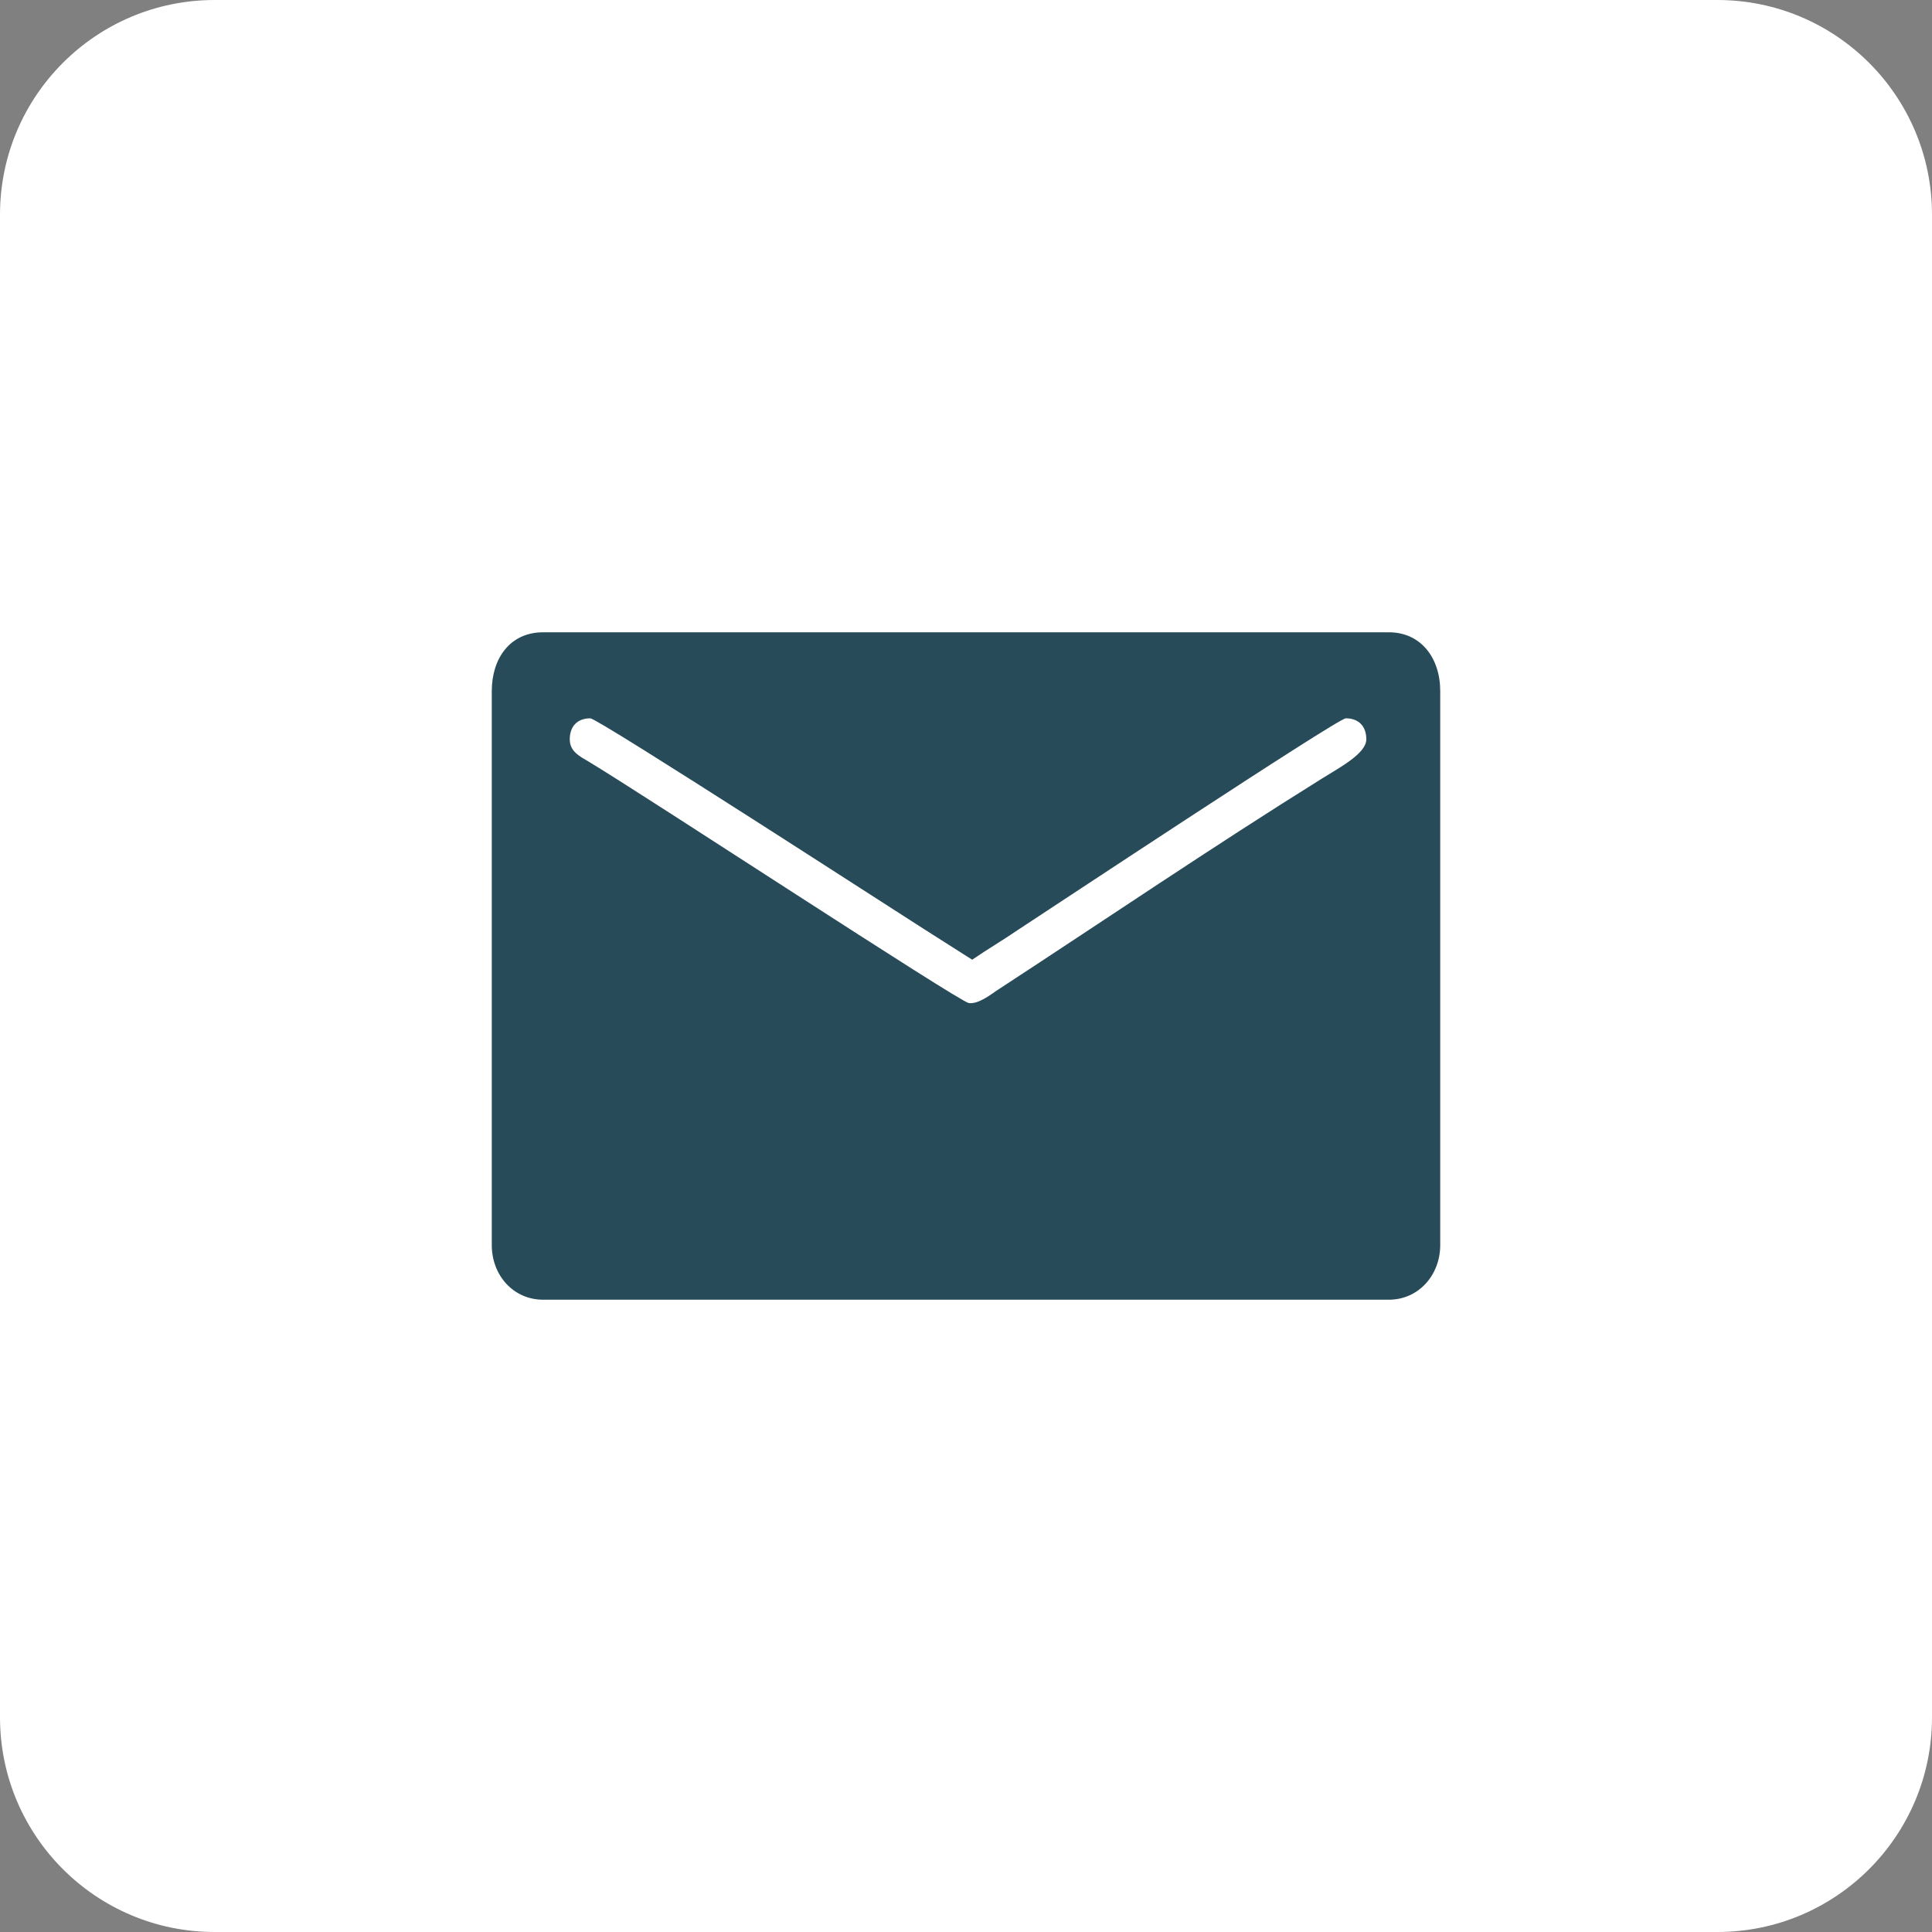 <?xml version="1.0" encoding="UTF-8"?>
<svg width="55px" height="55px" viewBox="0 0 55 55" version="1.1" xmlns="http://www.w3.org/2000/svg" xmlns:xlink="http://www.w3.org/1999/xlink">
    <rect x="0" y="0" width="55" height="55" fill="#808080" stroke="none"/>
    <!-- Generator: Sketch 61 (89581) - https://sketch.com -->
    <title>15023478381530099611</title>
    <desc>Created with Sketch.</desc>
    <g id="Page-1" stroke="none" stroke-width="1" fill="none" fill-rule="evenodd">
        <g id="ABOUT" transform="translate(-809, -2497)" fill-rule="nonzero">
            <g id="contacto" transform="translate(809, 2497)">
                <g id="15023478381530099611">
                    <path d="M6.111,55 L48.889,55 C52.264,55 55,52.264 55,48.889 L55,6.111 C55,2.736 52.264,0 48.889,0 L6.111,0 C2.736,0 0,2.736 0,6.111 L0,48.889 C0,52.264 2.736,55 6.111,55 Z" id="Rounded" fill="#FFFFFF"></path>
                    <path d="M14,19.673 L14,35.446 C14,36.305 14.614,37 15.461,37 L39.539,37 C40.385,37 41,36.296 41,35.446 L41,19.673 C41,18.731 40.45,18 39.539,18 L15.461,18 C14.515,18 14,18.749 14,19.673 M16.22,21.047 C16.22,20.667 16.445,20.449 16.805,20.449 C17.027,20.449 25.776,26.118 26.306,26.45 L27.676,27.321 C28.11,27.023 28.546,26.769 28.996,26.461 C29.914,25.861 38.086,20.449 38.311,20.449 C38.672,20.449 38.896,20.667 38.896,21.047 C38.896,21.45 38.137,21.849 37.643,22.158 C34.54,24.091 31.438,26.199 28.365,28.205 C28.186,28.329 27.838,28.594 27.578,28.554 C27.288,28.508 18.385,22.66 16.765,21.686 C16.522,21.539 16.22,21.406 16.22,21.047" id="Shape" fill="#284B59"></path>
                </g>
            </g>
        </g>
    </g>
</svg>